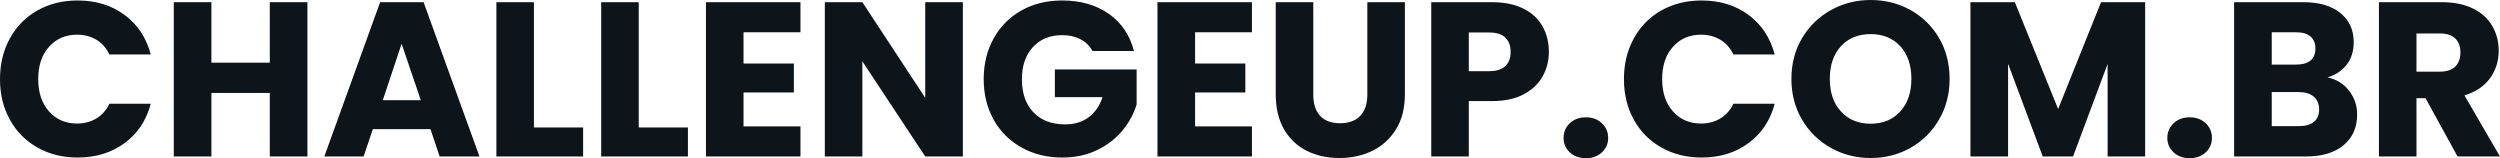 <svg fill="#0d141a" viewBox="0 0 261.694 16.56" height="100%" width="100%" xmlns="http://www.w3.org/2000/svg"><path preserveAspectRatio="none" d="M0 8.28Q0 5.89 1.04 4.01Q2.07 2.14 3.92 1.09Q5.77 0.05 8.12 0.05L8.12 0.05Q10.99 0.05 13.04 1.56Q15.09 3.08 15.78 5.70L15.78 5.70L11.45 5.70Q10.97 4.69 10.09 4.16Q9.20 3.63 8.07 3.63L8.07 3.63Q6.26 3.63 5.13 4.90Q4.00 6.16 4.00 8.28L4.00 8.28Q4.00 10.40 5.13 11.66Q6.26 12.93 8.07 12.93L8.07 12.93Q9.20 12.93 10.09 12.40Q10.97 11.87 11.45 10.86L11.45 10.86L15.78 10.86Q15.09 13.48 13.04 14.98Q10.99 16.49 8.12 16.49L8.12 16.49Q5.77 16.49 3.92 15.44Q2.07 14.40 1.04 12.54Q0 10.67 0 8.28L0 8.28ZM28.24 0.23L32.18 0.23L32.18 16.38L28.24 16.38L28.24 9.73L22.13 9.73L22.13 16.38L18.19 16.38L18.19 0.23L22.13 0.23L22.13 6.56L28.24 6.56L28.24 0.23ZM46.02 16.38L45.06 13.52L39.03 13.52L38.06 16.38L33.95 16.38L39.79 0.23L44.34 0.23L50.19 16.38L46.02 16.38ZM40.07 10.49L44.05 10.49L42.04 4.58L40.07 10.49ZM55.89 0.23L55.89 13.34L61.04 13.34L61.04 16.38L51.96 16.38L51.96 0.23L55.89 0.23ZM66.86 0.23L66.86 13.34L72.01 13.34L72.01 16.38L62.93 16.38L62.93 0.23L66.86 0.23ZM83.79 3.38L77.83 3.38L77.83 6.65L83.10 6.65L83.10 9.68L77.83 9.68L77.83 13.23L83.79 13.23L83.79 16.38L73.90 16.38L73.90 0.23L83.79 0.23L83.79 3.38ZM100.79 0.23L100.79 16.38L96.85 16.38L90.27 6.42L90.27 16.38L86.34 16.38L86.34 0.23L90.27 0.23L96.85 10.24L96.85 0.23L100.79 0.23ZM118.70 5.34L114.36 5.34Q113.92 4.53 113.10 4.11Q112.29 3.68 111.18 3.68L111.18 3.68Q109.27 3.68 108.12 4.93Q106.97 6.19 106.97 8.28L106.97 8.28Q106.97 10.51 108.18 11.76Q109.39 13.02 111.50 13.02L111.50 13.02Q112.95 13.02 113.95 12.28Q114.95 11.55 115.41 10.17L115.41 10.17L110.42 10.17L110.42 7.27L118.98 7.27L118.98 10.93Q118.54 12.40 117.50 13.66Q116.45 14.93 114.84 15.71Q113.23 16.49 111.20 16.49L111.20 16.49Q108.81 16.49 106.94 15.44Q105.06 14.40 104.02 12.54Q102.97 10.67 102.97 8.28L102.97 8.28Q102.97 5.89 104.02 4.01Q105.06 2.14 106.93 1.09Q108.79 0.05 111.18 0.05L111.18 0.05Q114.08 0.05 116.07 1.45Q118.06 2.85 118.70 5.34L118.70 5.34ZM131.05 3.38L125.10 3.38L125.10 6.65L130.36 6.65L130.36 9.68L125.10 9.68L125.10 13.23L131.05 13.23L131.05 16.38L121.16 16.38L121.16 0.23L131.05 0.23L131.05 3.38ZM133.54 0.23L137.47 0.23L137.47 9.89Q137.47 11.34 138.18 12.12Q138.90 12.90 140.28 12.90L140.28 12.90Q141.66 12.90 142.39 12.12Q143.13 11.34 143.13 9.89L143.13 9.89L143.13 0.23L147.06 0.23L147.06 9.87Q147.06 12.03 146.14 13.52Q145.22 15.02 143.67 15.78Q142.12 16.54 140.21 16.54L140.21 16.54Q138.30 16.54 136.79 15.79Q135.29 15.04 134.41 13.54Q133.54 12.03 133.54 9.87L133.54 9.87L133.54 0.23ZM162.13 5.43Q162.13 6.83 161.48 7.99Q160.84 9.15 159.50 9.87Q158.17 10.58 156.19 10.58L156.19 10.58L153.75 10.58L153.75 16.38L149.82 16.38L149.82 0.23L156.19 0.23Q158.13 0.23 159.46 0.90Q160.79 1.56 161.46 2.74Q162.13 3.91 162.13 5.43L162.13 5.43ZM155.89 7.45Q157.02 7.45 157.57 6.92Q158.13 6.39 158.13 5.43L158.13 5.43Q158.13 4.46 157.57 3.93Q157.02 3.40 155.89 3.40L155.89 3.40L153.75 3.40L153.75 7.45L155.89 7.45ZM166.01 16.56Q164.98 16.56 164.32 15.95Q163.67 15.34 163.67 14.44L163.67 14.44Q163.67 13.52 164.32 12.90Q164.98 12.28 166.01 12.28L166.01 12.28Q167.03 12.28 167.68 12.90Q168.34 13.52 168.34 14.44L168.34 14.44Q168.34 15.34 167.68 15.95Q167.03 16.56 166.01 16.56L166.01 16.56ZM169.99 8.28Q169.99 5.89 171.03 4.01Q172.06 2.14 173.91 1.09Q175.77 0.05 178.11 0.05L178.11 0.05Q180.99 0.05 183.03 1.56Q185.08 3.08 185.77 5.70L185.77 5.70L181.45 5.70Q180.96 4.69 180.08 4.16Q179.19 3.63 178.07 3.63L178.07 3.63Q176.25 3.63 175.12 4.90Q173.99 6.16 173.99 8.28L173.99 8.28Q173.99 10.40 175.12 11.66Q176.25 12.93 178.07 12.93L178.07 12.93Q179.19 12.93 180.08 12.40Q180.96 11.87 181.45 10.86L181.45 10.86L185.77 10.86Q185.08 13.48 183.03 14.98Q180.99 16.49 178.11 16.49L178.11 16.49Q175.77 16.49 173.91 15.44Q172.06 14.40 171.03 12.54Q169.99 10.67 169.99 8.28L169.99 8.28ZM195.82 16.54Q193.54 16.54 191.65 15.48Q189.75 14.42 188.63 12.52Q187.52 10.63 187.52 8.26L187.52 8.26Q187.52 5.89 188.63 4.00Q189.75 2.12 191.65 1.06Q193.54 0 195.82 0L195.82 0Q198.10 0 200.00 1.06Q201.89 2.12 202.99 4.00Q204.08 5.89 204.08 8.26L204.08 8.26Q204.08 10.63 202.97 12.52Q201.87 14.42 199.98 15.48Q198.10 16.54 195.82 16.54L195.82 16.54ZM195.82 12.95Q197.75 12.95 198.92 11.66Q200.08 10.37 200.08 8.26L200.08 8.26Q200.08 6.12 198.92 4.84Q197.75 3.57 195.82 3.57L195.82 3.57Q193.87 3.57 192.71 4.83Q191.54 6.10 191.54 8.26L191.54 8.26Q191.54 10.40 192.71 11.67Q193.87 12.95 195.82 12.95L195.82 12.95ZM219.93 0.23L224.55 0.23L224.55 16.38L220.62 16.38L220.62 6.69L217.00 16.38L213.83 16.38L210.20 6.67L210.20 16.38L206.26 16.38L206.26 0.23L210.91 0.23L215.44 11.41L219.93 0.23ZM229.22 16.56Q228.18 16.56 227.53 15.95Q226.87 15.34 226.87 14.44L226.87 14.44Q226.87 13.52 227.53 12.90Q228.18 12.28 229.22 12.28L229.22 12.28Q230.23 12.28 230.89 12.90Q231.54 13.52 231.54 14.44L231.54 14.44Q231.54 15.34 230.89 15.95Q230.23 16.56 229.22 16.56L229.22 16.56ZM243.64 8.10Q245.04 8.40 245.89 9.49Q246.74 10.58 246.74 11.98L246.74 11.98Q246.74 14.01 245.33 15.19Q243.91 16.38 241.38 16.38L241.38 16.38L233.86 16.38L233.86 0.23L241.13 0.23Q243.59 0.23 244.98 1.36Q246.38 2.48 246.38 4.42L246.38 4.42Q246.38 5.84 245.63 6.79Q244.88 7.73 243.64 8.10L243.64 8.10ZM237.80 3.38L237.80 6.76L240.37 6.76Q241.34 6.76 241.86 6.34Q242.37 5.91 242.37 5.08L242.37 5.08Q242.37 4.26 241.86 3.82Q241.34 3.38 240.37 3.38L240.37 3.38L237.80 3.38ZM240.69 13.20Q241.68 13.20 242.22 12.75Q242.76 12.31 242.76 11.45L242.76 11.45Q242.76 10.60 242.20 10.12Q241.64 9.64 240.65 9.64L240.65 9.64L237.80 9.64L237.80 13.20L240.69 13.20ZM261.69 16.38L257.25 16.38L253.90 10.28L252.95 10.28L252.95 16.38L249.02 16.38L249.02 0.23L255.62 0.23Q257.53 0.23 258.88 0.90Q260.22 1.56 260.89 2.73Q261.56 3.89 261.56 5.31L261.56 5.31Q261.56 6.92 260.65 8.19Q259.74 9.45 257.97 9.98L257.97 9.98L261.69 16.38ZM252.95 3.50L252.95 7.50L255.39 7.50Q256.47 7.50 257.01 6.97Q257.55 6.44 257.55 5.47L257.55 5.47Q257.55 4.55 257.01 4.03Q256.47 3.50 255.39 3.50L255.39 3.50L252.95 3.50Z"></path></svg>